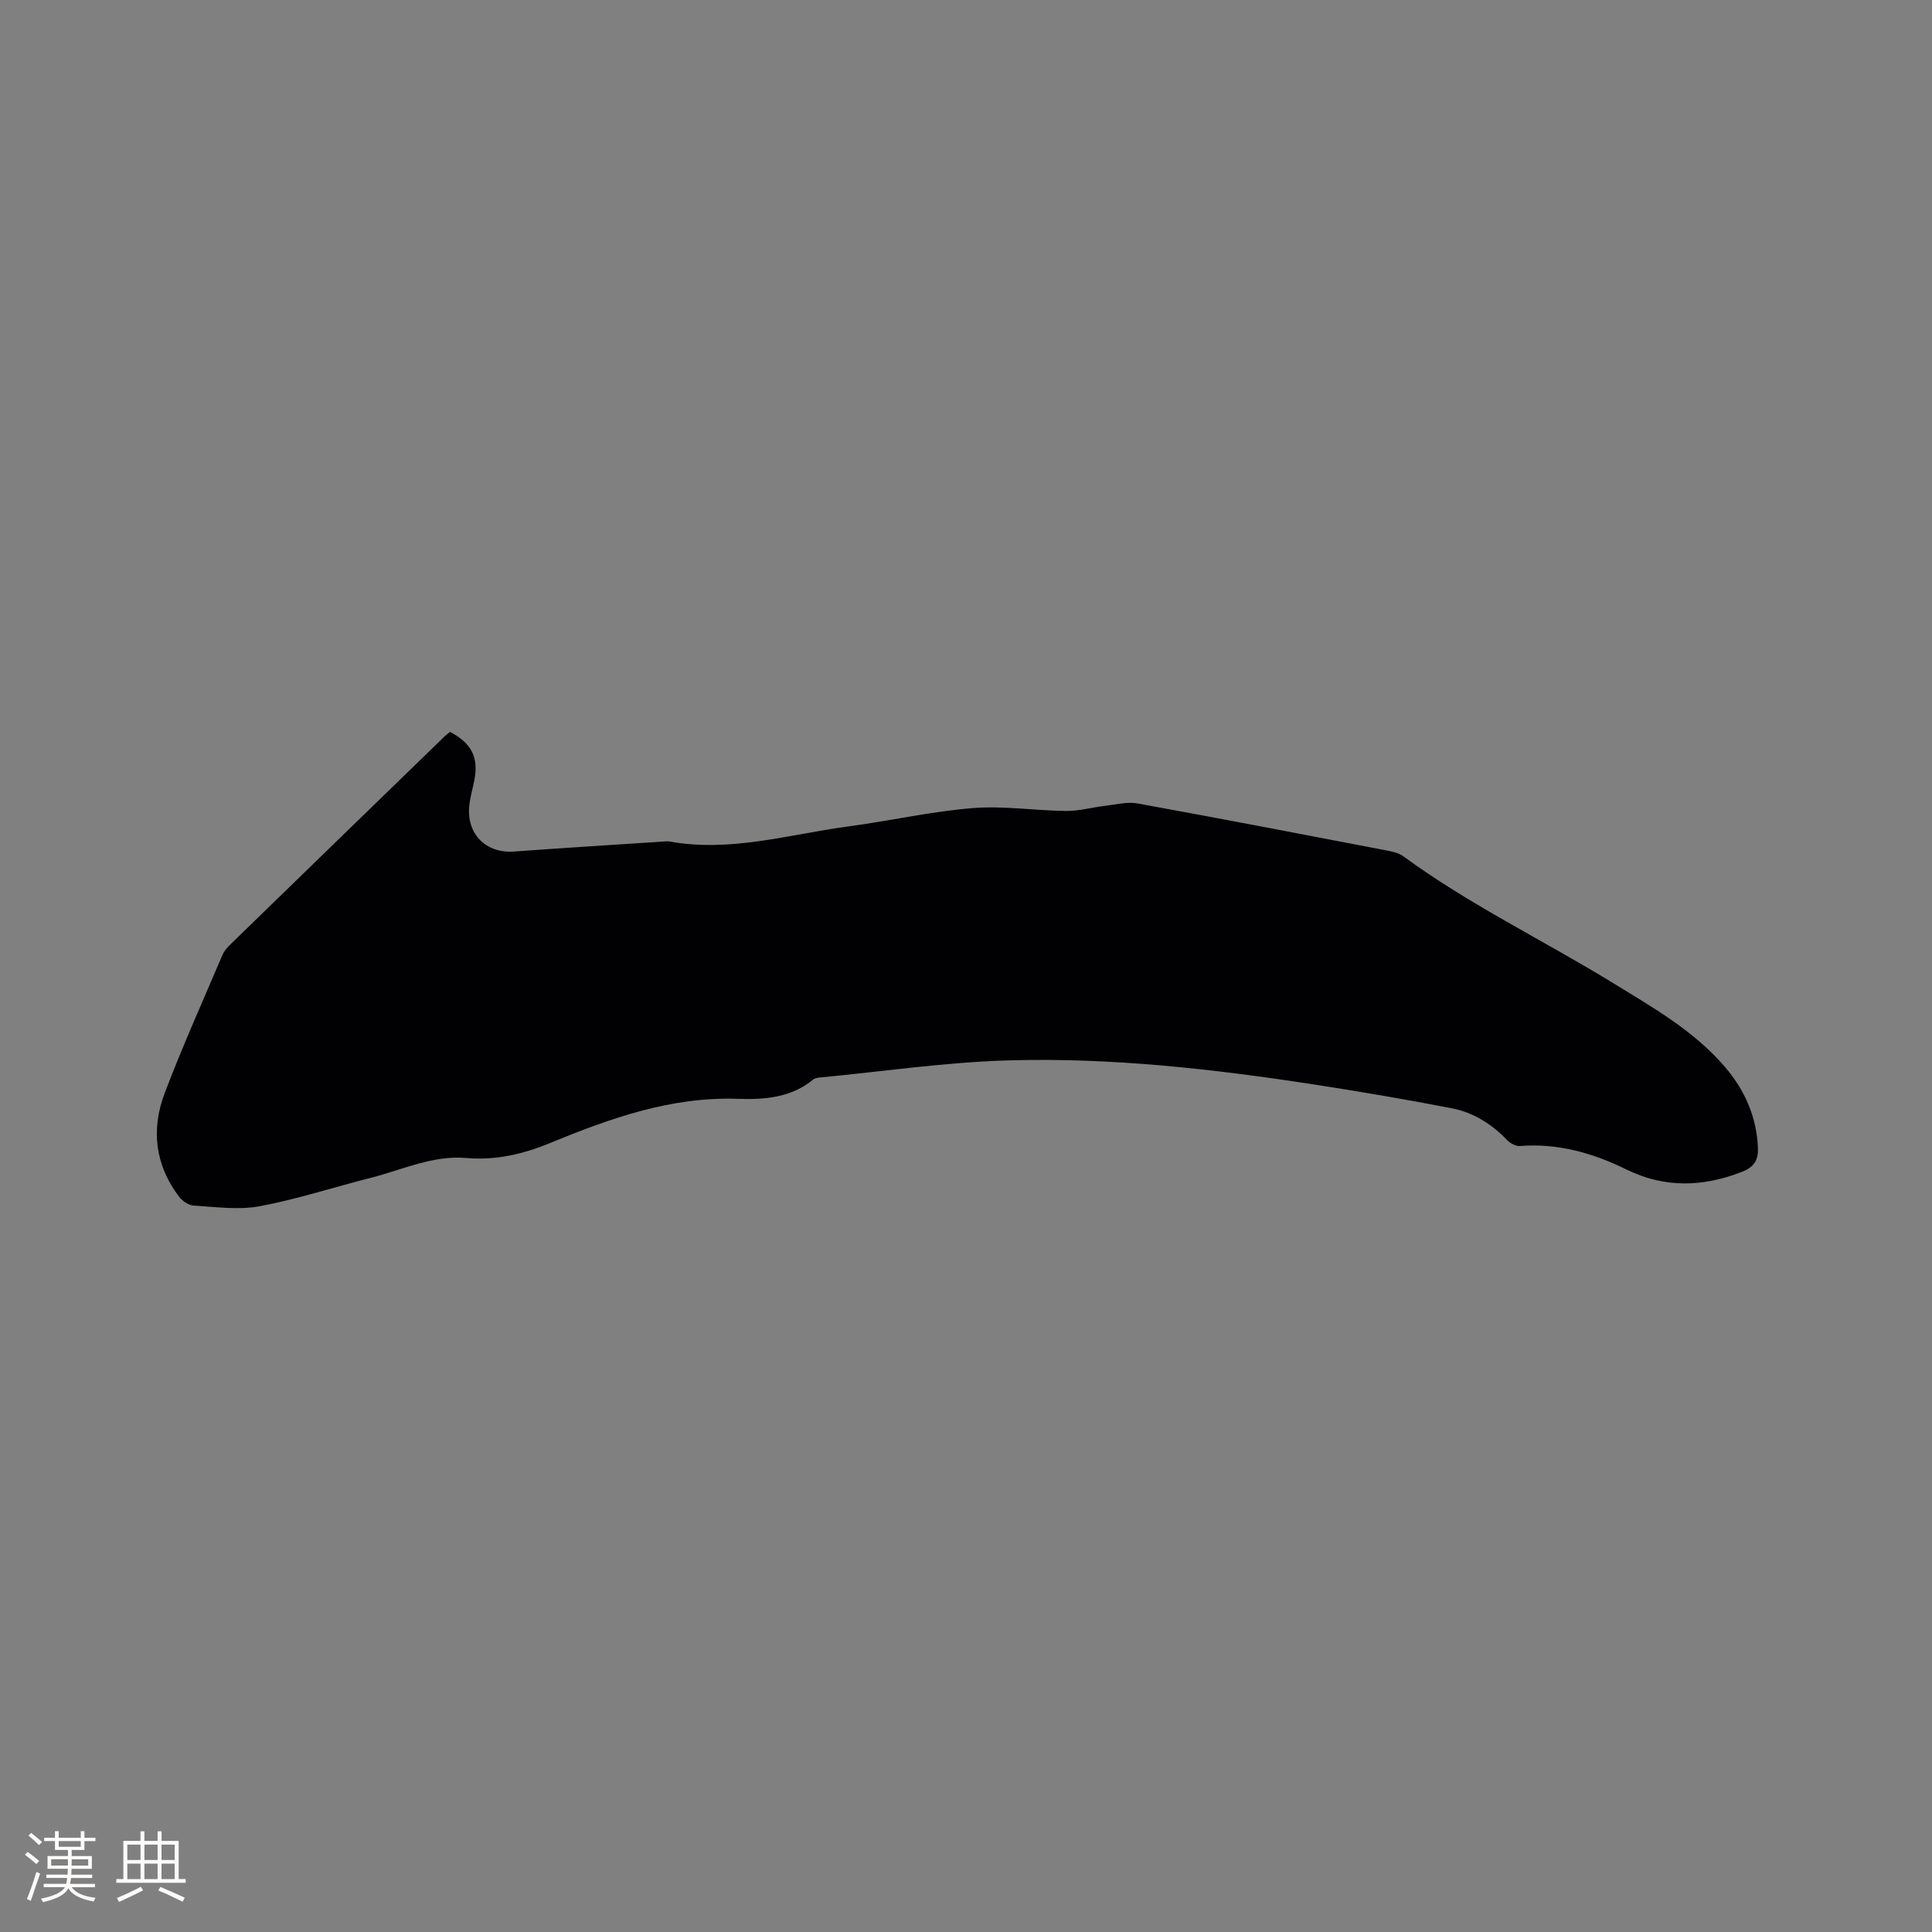 <svg enable-background="new 0 0 400 400" viewBox="0 0 400 400" xmlns="http://www.w3.org/2000/svg"><rect x="0" y="0" width="400" height="400" fill="#808080" stroke="none"/><path d="m93.18 151.53c4.49 2.37 5.93 5.3 5.03 9.99-.34 1.77-.87 3.51-1.05 5.29-.6 5.89 3.46 9.91 9.27 9.49 10.46-.76 20.93-1.41 31.4-2.1.21-.01.43-.04.64 0 12.66 2.34 24.81-1.44 37.13-3.09 8.61-1.15 17.14-3.1 25.77-3.8 6.39-.52 12.89.52 19.35.59 2.67.03 5.34-.74 8.02-1.05 2.25-.26 4.6-.9 6.74-.51 17.19 3.12 34.35 6.43 51.52 9.72 1.22.23 2.58.52 3.55 1.23 13.72 10.05 29.06 17.42 43.48 26.28 8.2 5.04 16.65 9.81 23.06 17.28 4.14 4.83 6.57 10.31 6.87 16.71.12 2.52-.71 4.02-3.23 5.02-8.11 3.2-16.07 3.44-24-.45-6.96-3.42-14.19-5.48-22.06-4.86-.86.07-2.02-.58-2.67-1.26-3.18-3.31-6.97-5.69-11.41-6.55-9.45-1.83-18.95-3.45-28.47-4.92-20.98-3.23-42.08-5.61-63.31-5-12.99.37-25.93 2.29-38.89 3.53-.52.05-1.14.1-1.51.4-4.59 3.81-10.15 4.22-15.66 4.03-13.85-.48-26.48 4.06-38.94 9.18-5.61 2.31-11.24 3.59-17.28 3.07-6.99-.6-13.24 2.46-19.77 4.11-7.68 1.94-15.25 4.43-23.02 5.88-4.38.82-9.07.13-13.61-.13-1.06-.06-2.37-.93-3.04-1.83-4.97-6.53-5.85-13.9-3.02-21.38 3.67-9.7 7.94-19.17 12-28.72.32-.75.9-1.44 1.5-2.02 14.82-14.42 29.66-28.82 44.5-43.22.3-.28.64-.52 1.11-.91z" fill="#010103"/><g fill="#fcfbfa"><path d="m5.17 384 .55-.58c.85.61 1.65 1.24 2.4 1.87l-.59.64c-.83-.73-1.62-1.38-2.36-1.93m1.22 9.53-.82-.34c.71-1.76 1.37-3.64 1.98-5.63.24.13.5.25.76.36-.6 1.67-1.24 3.54-1.92 5.61m-.5-13.5.57-.54c.56.44 1.31 1.06 2.26 1.87l-.64.64c-.68-.66-1.41-1.32-2.19-1.97m3.25.46h2.24v-1.36h.77v1.36h4.57v-1.36h.76v1.36h2.28v.69h-2.28v1.84h-2.64v1.26h4.18v2.64h-4.21c0 .45-.02.86-.05 1.21h4.32v.69h-4.38c-.04.34-.1.75-.19 1.22h5.15v.69h-4.82c.87 1.19 2.51 1.92 4.93 2.19-.17.31-.3.57-.37.76-2.77-.49-4.52-1.41-5.26-2.76-.56 1.26-2.3 2.23-5.24 2.9-.12-.24-.26-.48-.43-.72 2.73-.55 4.38-1.34 4.96-2.38h-4.38v-.69h4.65c.1-.38.17-.79.21-1.22h-4.32v-.69h4.4c.03-.34.05-.75.05-1.21h-4.2v-2.64h4.23v-1.26h-2.69v-1.84h-2.24zm1.46 4.46v1.29h3.45c.01-.4.02-.57.01-.53v-.32-.45h-3.46zm1.55-2.59h4.57v-1.19h-4.57zm6.11 2.59h-3.42v.77c-.01.19-.01.37-.02.53h3.44z"/><path d="m32.63 379.16h.82v1.98h3.54v7.89h1.46v.78h-14.37v-.78h1.46v-7.89h3.54v-1.98h.82v1.98h2.73zm-3.49 11.48.5.73c-1.61.82-3.28 1.63-5 2.41-.13-.27-.28-.55-.44-.82 1.75-.72 3.4-1.49 4.94-2.32m-2.78-5.55h2.73v-3.18h-2.73zm0 3.95h2.73v-3.2h-2.73zm3.54-3.95h2.73v-3.18h-2.73zm0 3.95h2.73v-3.2h-2.73zm7.89 4.68c-1.84-.92-3.51-1.7-5.02-2.32l.45-.73c1.89.8 3.57 1.55 5.04 2.23zm-1.62-11.81h-2.73v3.18h2.73zm-2.73 7.13h2.73v-3.2h-2.73z"/></g></svg>